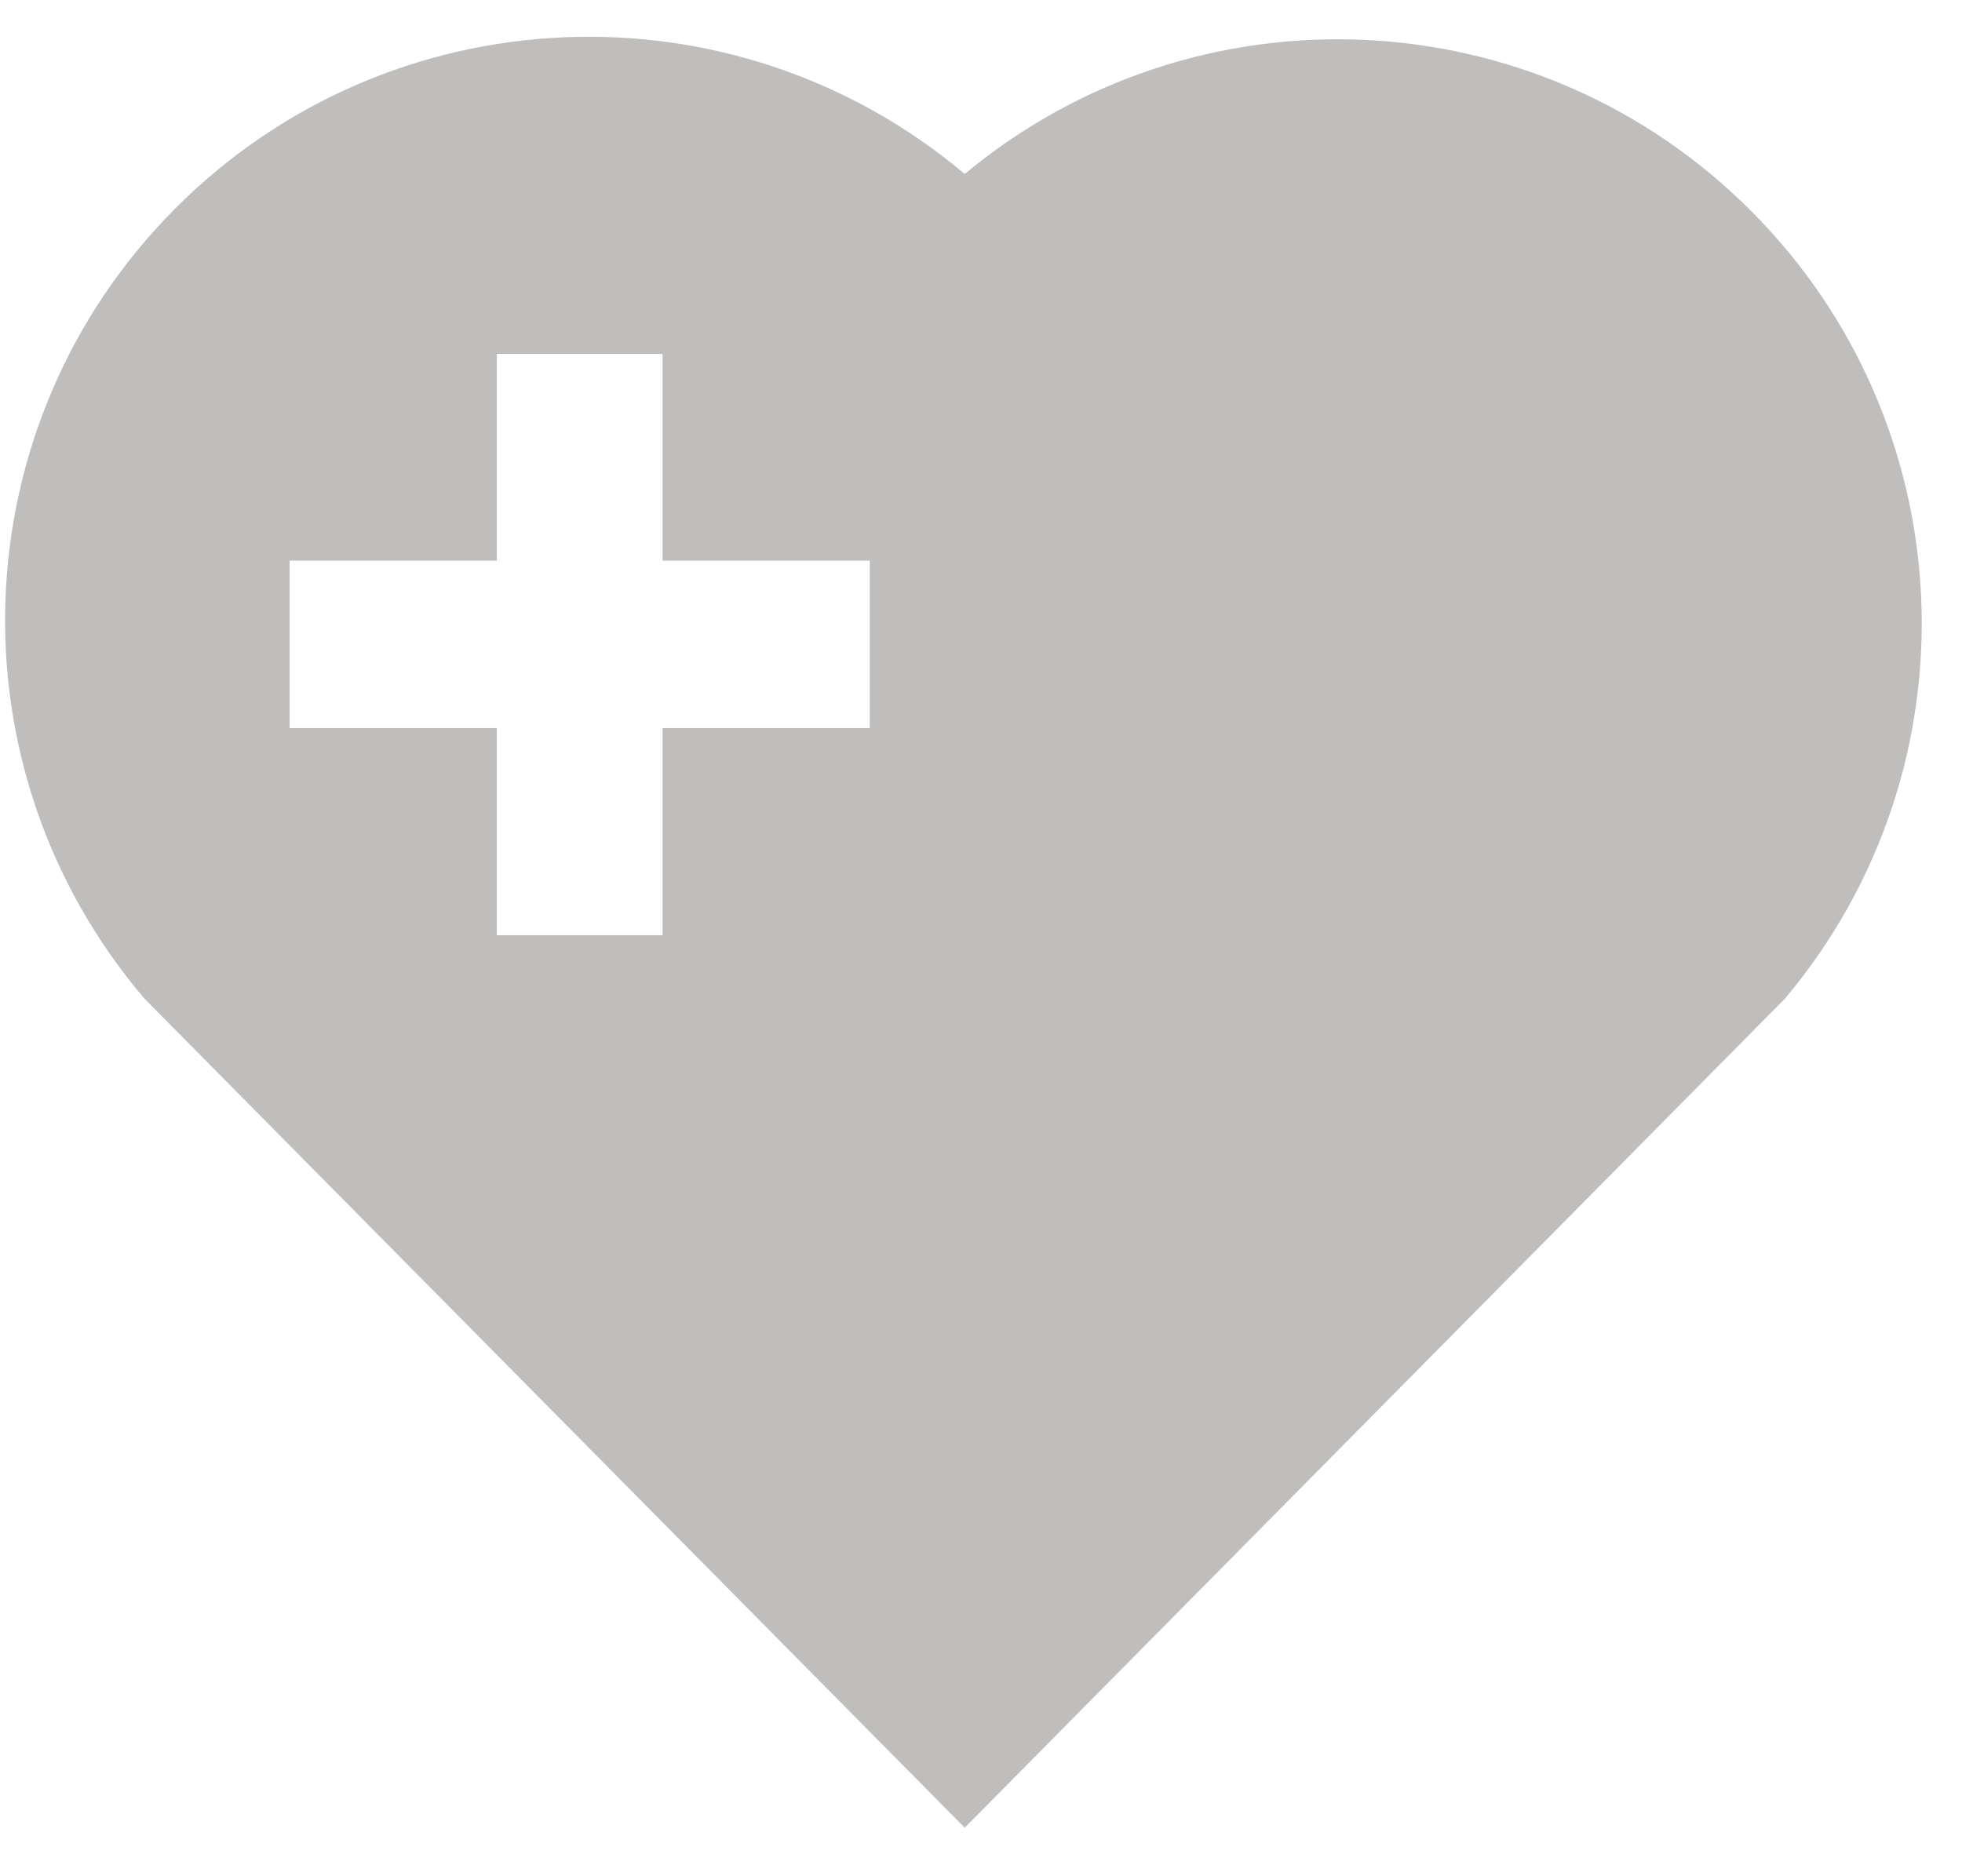 <?xml version="1.0" encoding="UTF-8"?>
<svg xmlns="http://www.w3.org/2000/svg" data-v-28dbef8a="" data-v-7b1d83be="" width="23" height="22" viewBox="0 0 23 22" class="icon icon-lifestyle icon-menu-icon icon-menu-icon--lifestyle">
  <!---->
  <!---->
  <!---->
  <!---->
  <!---->
  <!---->
  <g data-v-28dbef8a="" transform="translate(0.06, 0.431)" style="fill: rgb(191, 190, 188);/* fill: red; */">
    <path data-v-28dbef8a="" d="M20.459,2.034 C17.96,-0.466 13.968,-0.65 11.249,1.609 C8.526,-0.684 4.5,-0.507 1.99,2.018 C-0.52,4.542 -0.675,8.57 1.634,11.279 L11.249,21 L20.864,11.279 C23.149,8.56 22.974,4.543 20.459,2.034 Z M10.136,8.106 L7.707,8.106 L7.707,10.535 L5.764,10.535 L5.764,8.106 L3.335,8.106 L3.335,6.143 L5.764,6.143 L5.764,3.719 L7.707,3.719 L7.707,6.143 L10.136,6.143 L10.136,8.106 Z"></path>
  </g>
  <!---->
  <!---->
  <!---->
  <!---->
  <!---->
  <!---->
  <!---->
  <g data-v-28dbef8a="" transform="translate(-39, -1367)">
    <!---->
  </g>
</svg>
